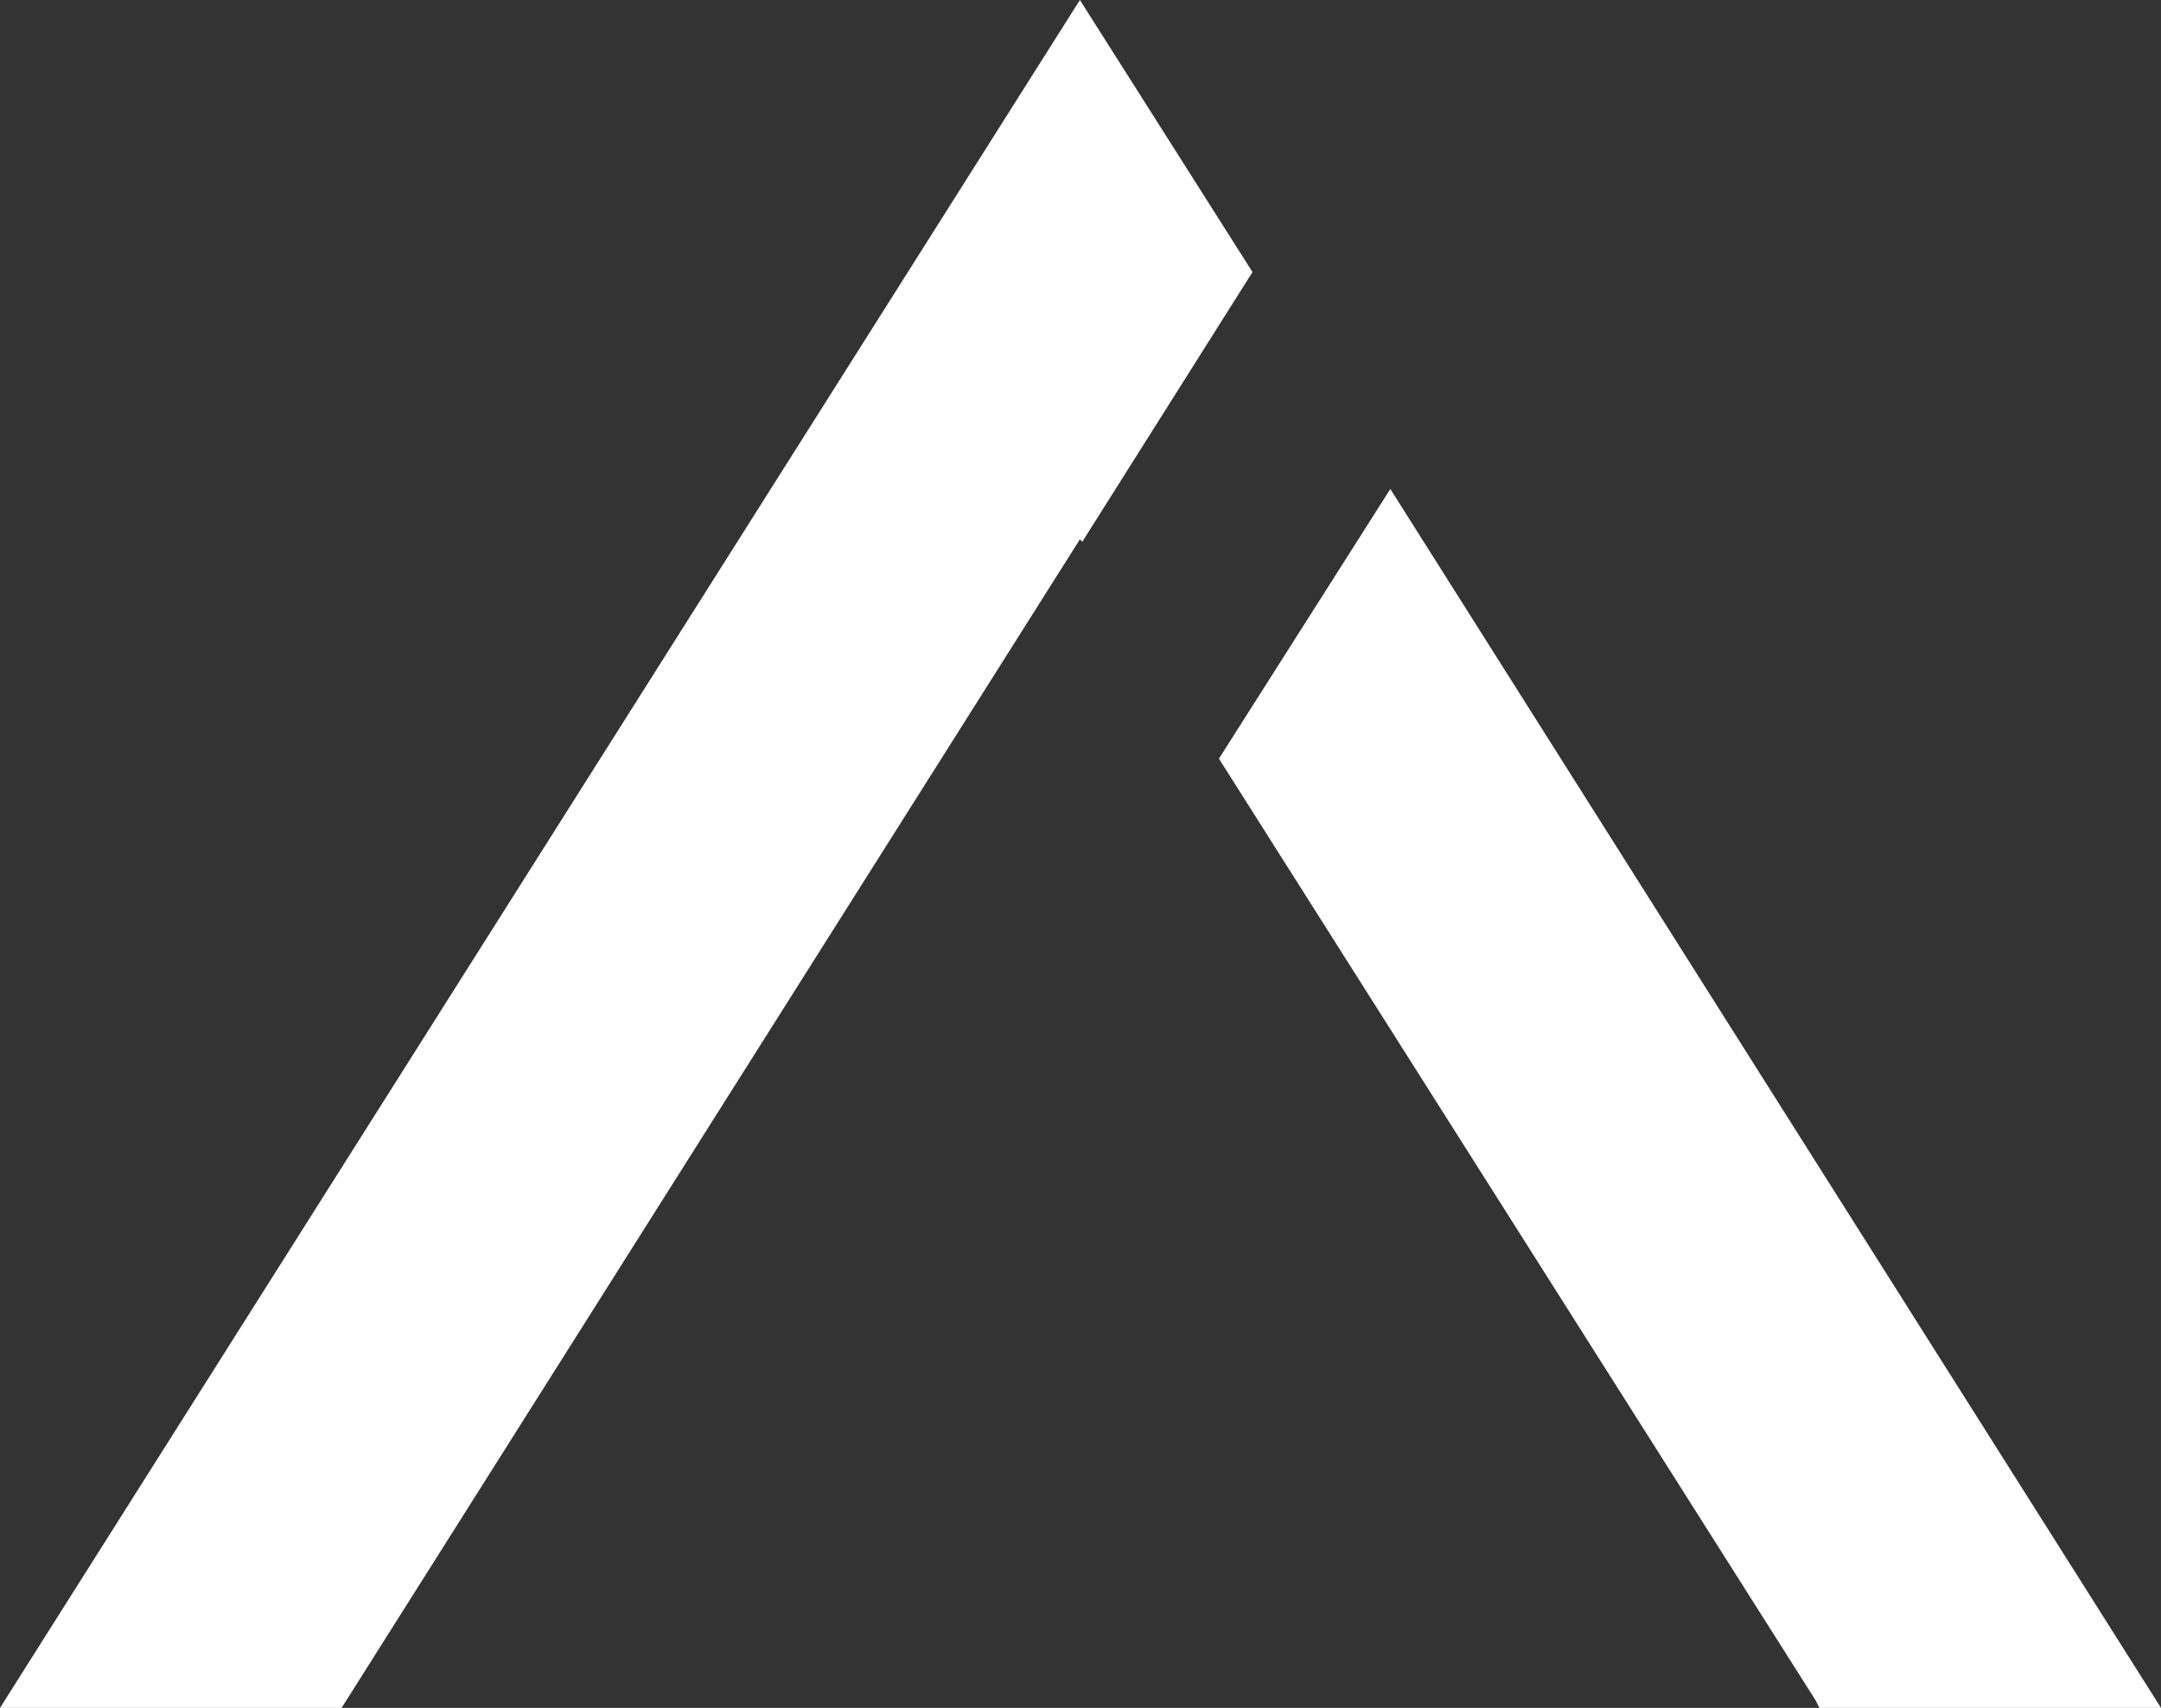 <?xml version="1.0" encoding="UTF-8"?>
<svg id="b" data-name="圖層 2" xmlns="http://www.w3.org/2000/svg" width="18.03" height="14.25" viewBox="0 0 18.03 14.25">
  <rect x="0" y="0" width="18.03" height="14.25" fill="#333333" stroke="none"/>
  <g id="c" data-name="圖層 1">
    <g>
      <polygon points="0 14.25 2.85 14.25 9.01 4.5 9.03 4.52 10.45 2.27 9.01 0 0 14.25" style="fill: #fff;"/>
      <polygon points="15.15 14.19 15.18 14.25 18.03 14.25 11.6 4.08 10.17 6.33 15.15 14.19" style="fill: #fff;"/>
    </g>
  </g>
</svg>
